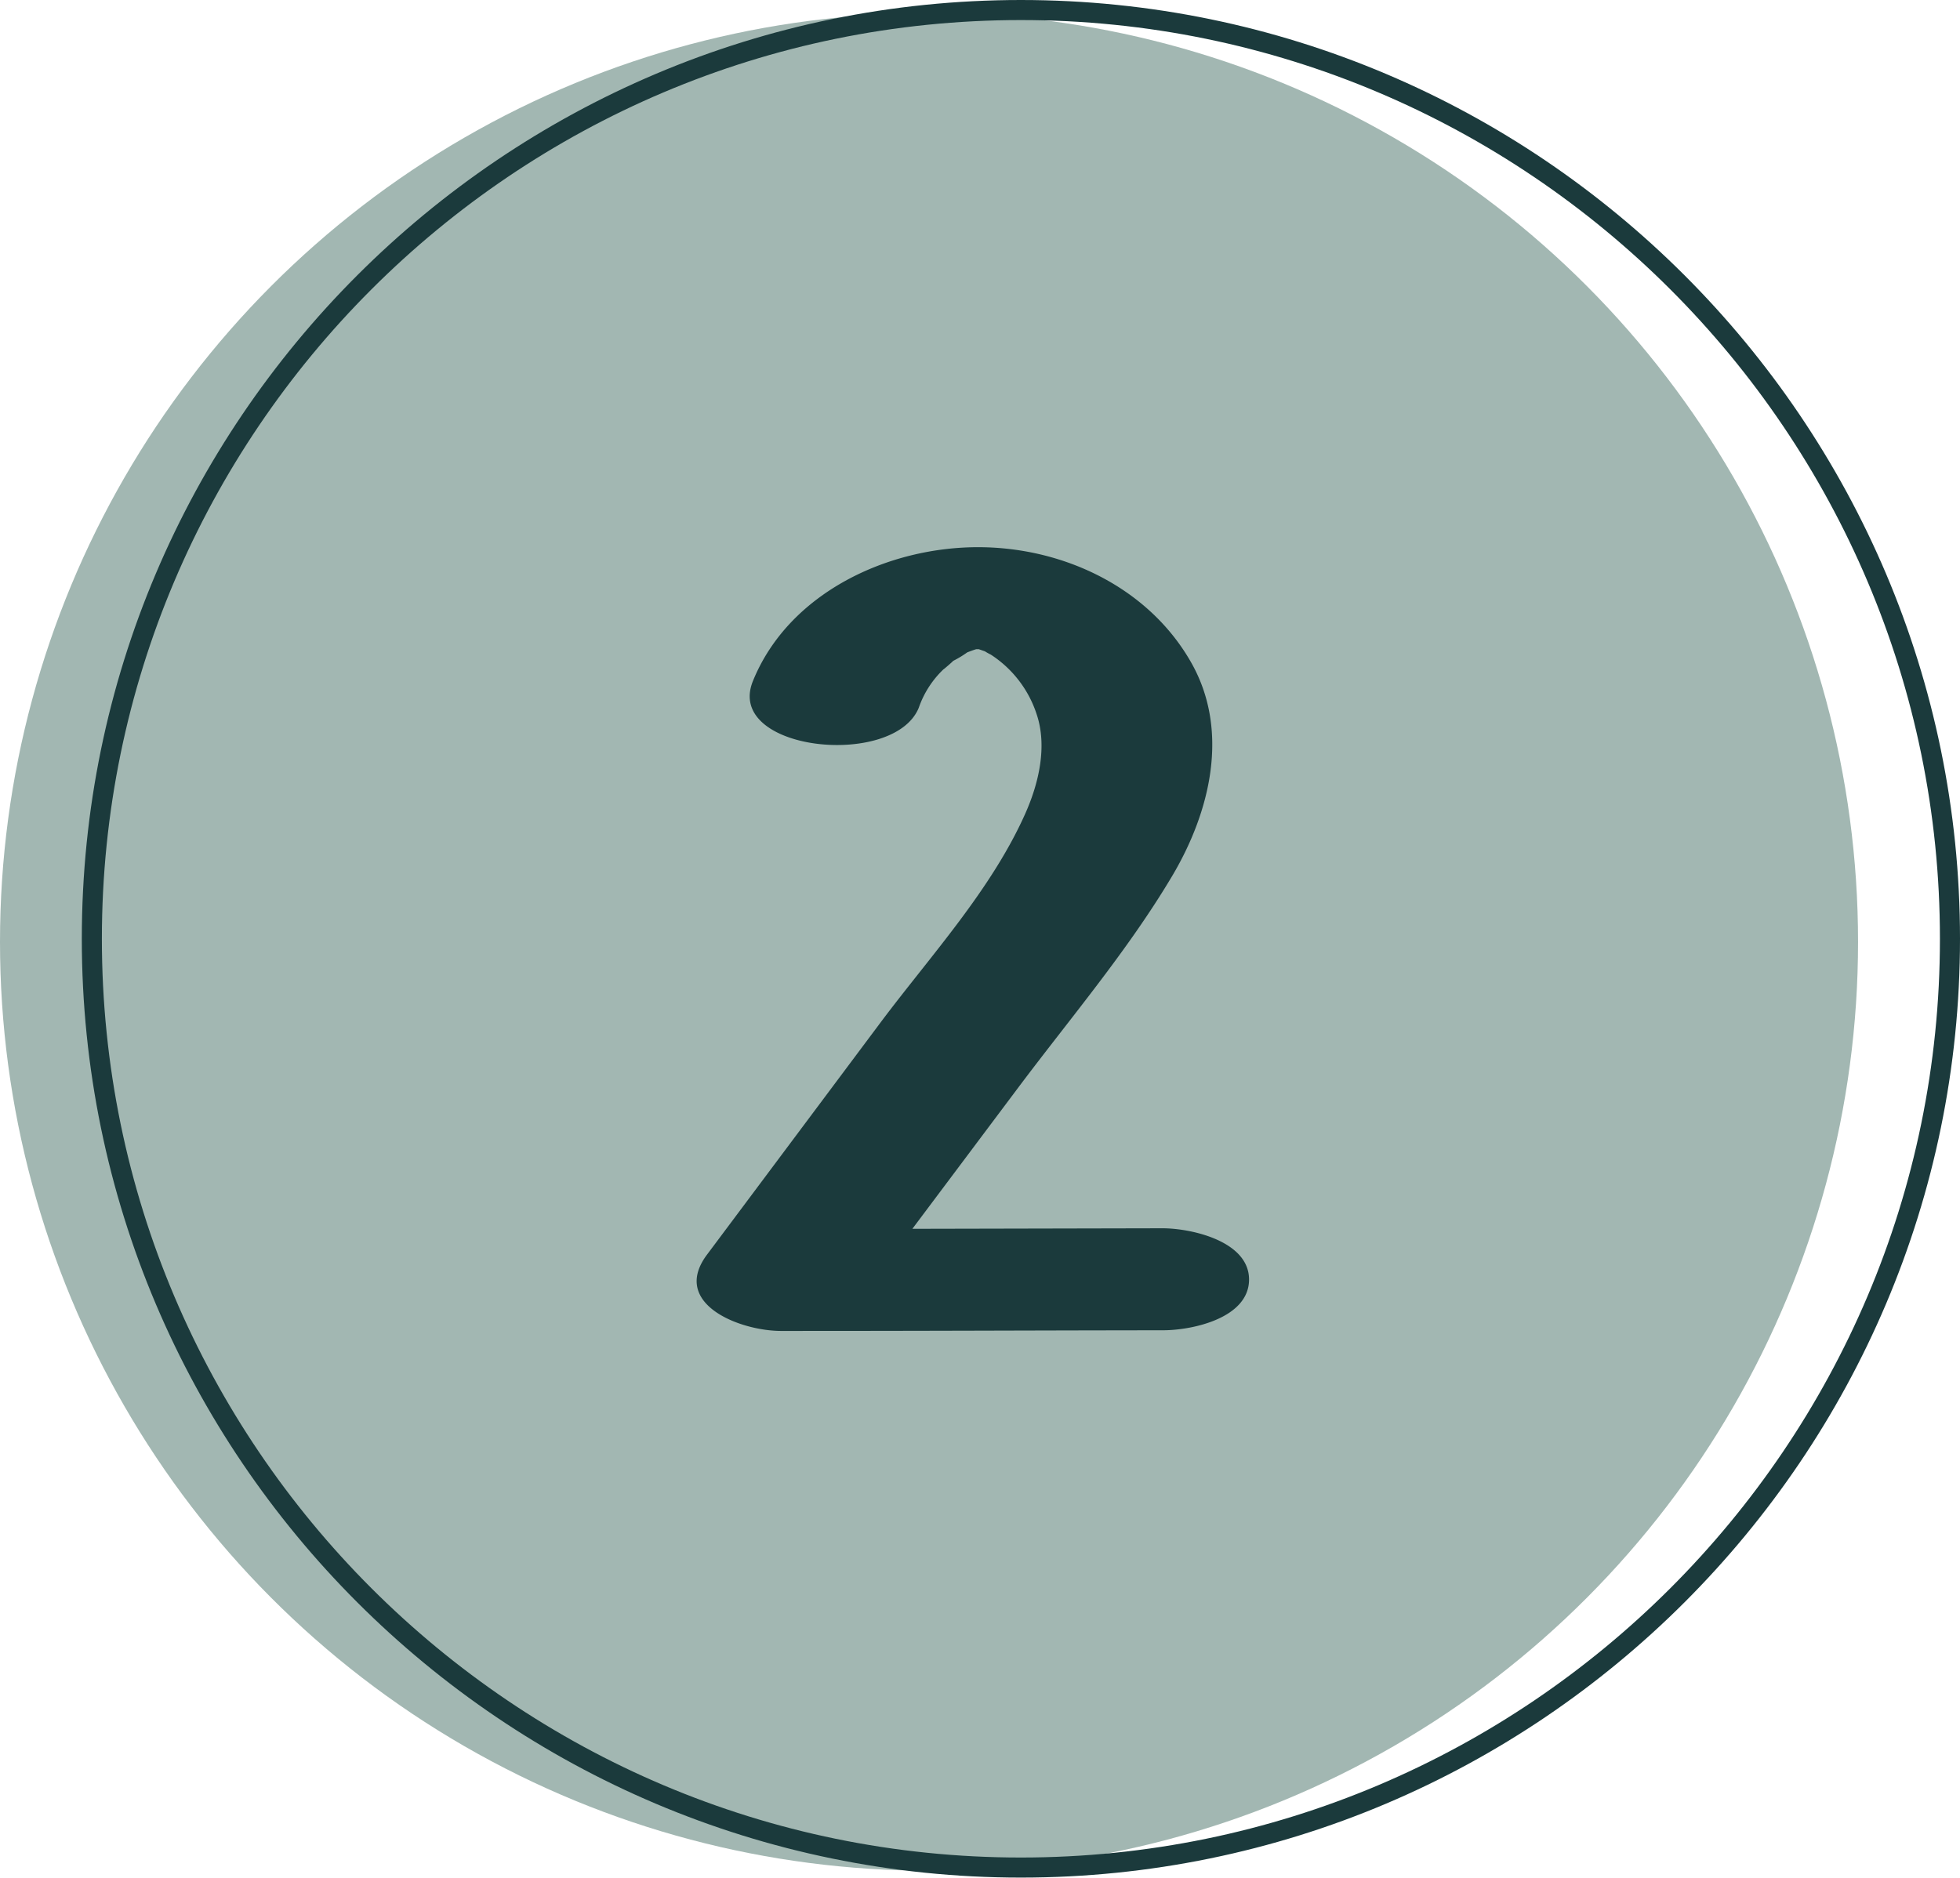 <?xml version="1.0" encoding="UTF-8" standalone="no"?><svg xmlns="http://www.w3.org/2000/svg" xmlns:xlink="http://www.w3.org/1999/xlink" fill="#000000" height="280.8" preserveAspectRatio="xMidYMid meet" version="1" viewBox="0.0 0.0 293.0 280.8" width="293" zoomAndPan="magnify"><g data-name="Layer 2"><g data-name="Layer 1"><g id="change1_1"><circle cx="138.88" cy="140.84" fill="#a2b7b2" r="138.88"/></g><g id="change2_1"><path d="M152.61,3C76.86,3,15.23,64.63,15.23,140.38S76.86,277.75,152.61,277.75,290,216.13,290,140.38,228.36,3,152.61,3Zm0,277.75c-77.4,0-140.38-63-140.38-140.37S75.21,0,152.61,0,293,63,293,140.38,230,280.75,152.61,280.75Z" fill="#1b3a3c"/></g><g id="change2_2"><path d="M173.77,183.66l-37.38.08,15.74-21c7.78-10.39,16.44-20.56,23.07-31.71,5.71-9.6,8.69-21.75,2.85-32-6.31-11.09-18.88-17.12-31.56-17.21-13.76-.09-28.59,6.85-33.93,20-4.29,10.5,21.07,13.16,24.79,4a14.49,14.49,0,0,1,3.68-5.73c.05,0,1.31-1.09,1.46-1.27a15.64,15.64,0,0,0,2.1-1.27c.44-.17.89-.34,1.35-.48h0l.1,0h.27l.92.32a9.37,9.37,0,0,0,.88.49,16.82,16.82,0,0,1,6.85,8.89c1.61,4.76.37,10.25-1.68,14.86-5.06,11.38-14.15,21.26-21.58,31.17l-26,34.79c-5.51,7.35,4.89,11.43,11.1,11.42,23.87,0,33.2-.07,57.06-.1,4.46,0,12.86-1.85,12.86-7.59S178.09,183.66,173.77,183.66Z" fill="#1b3a3c"/></g></g></g></svg>